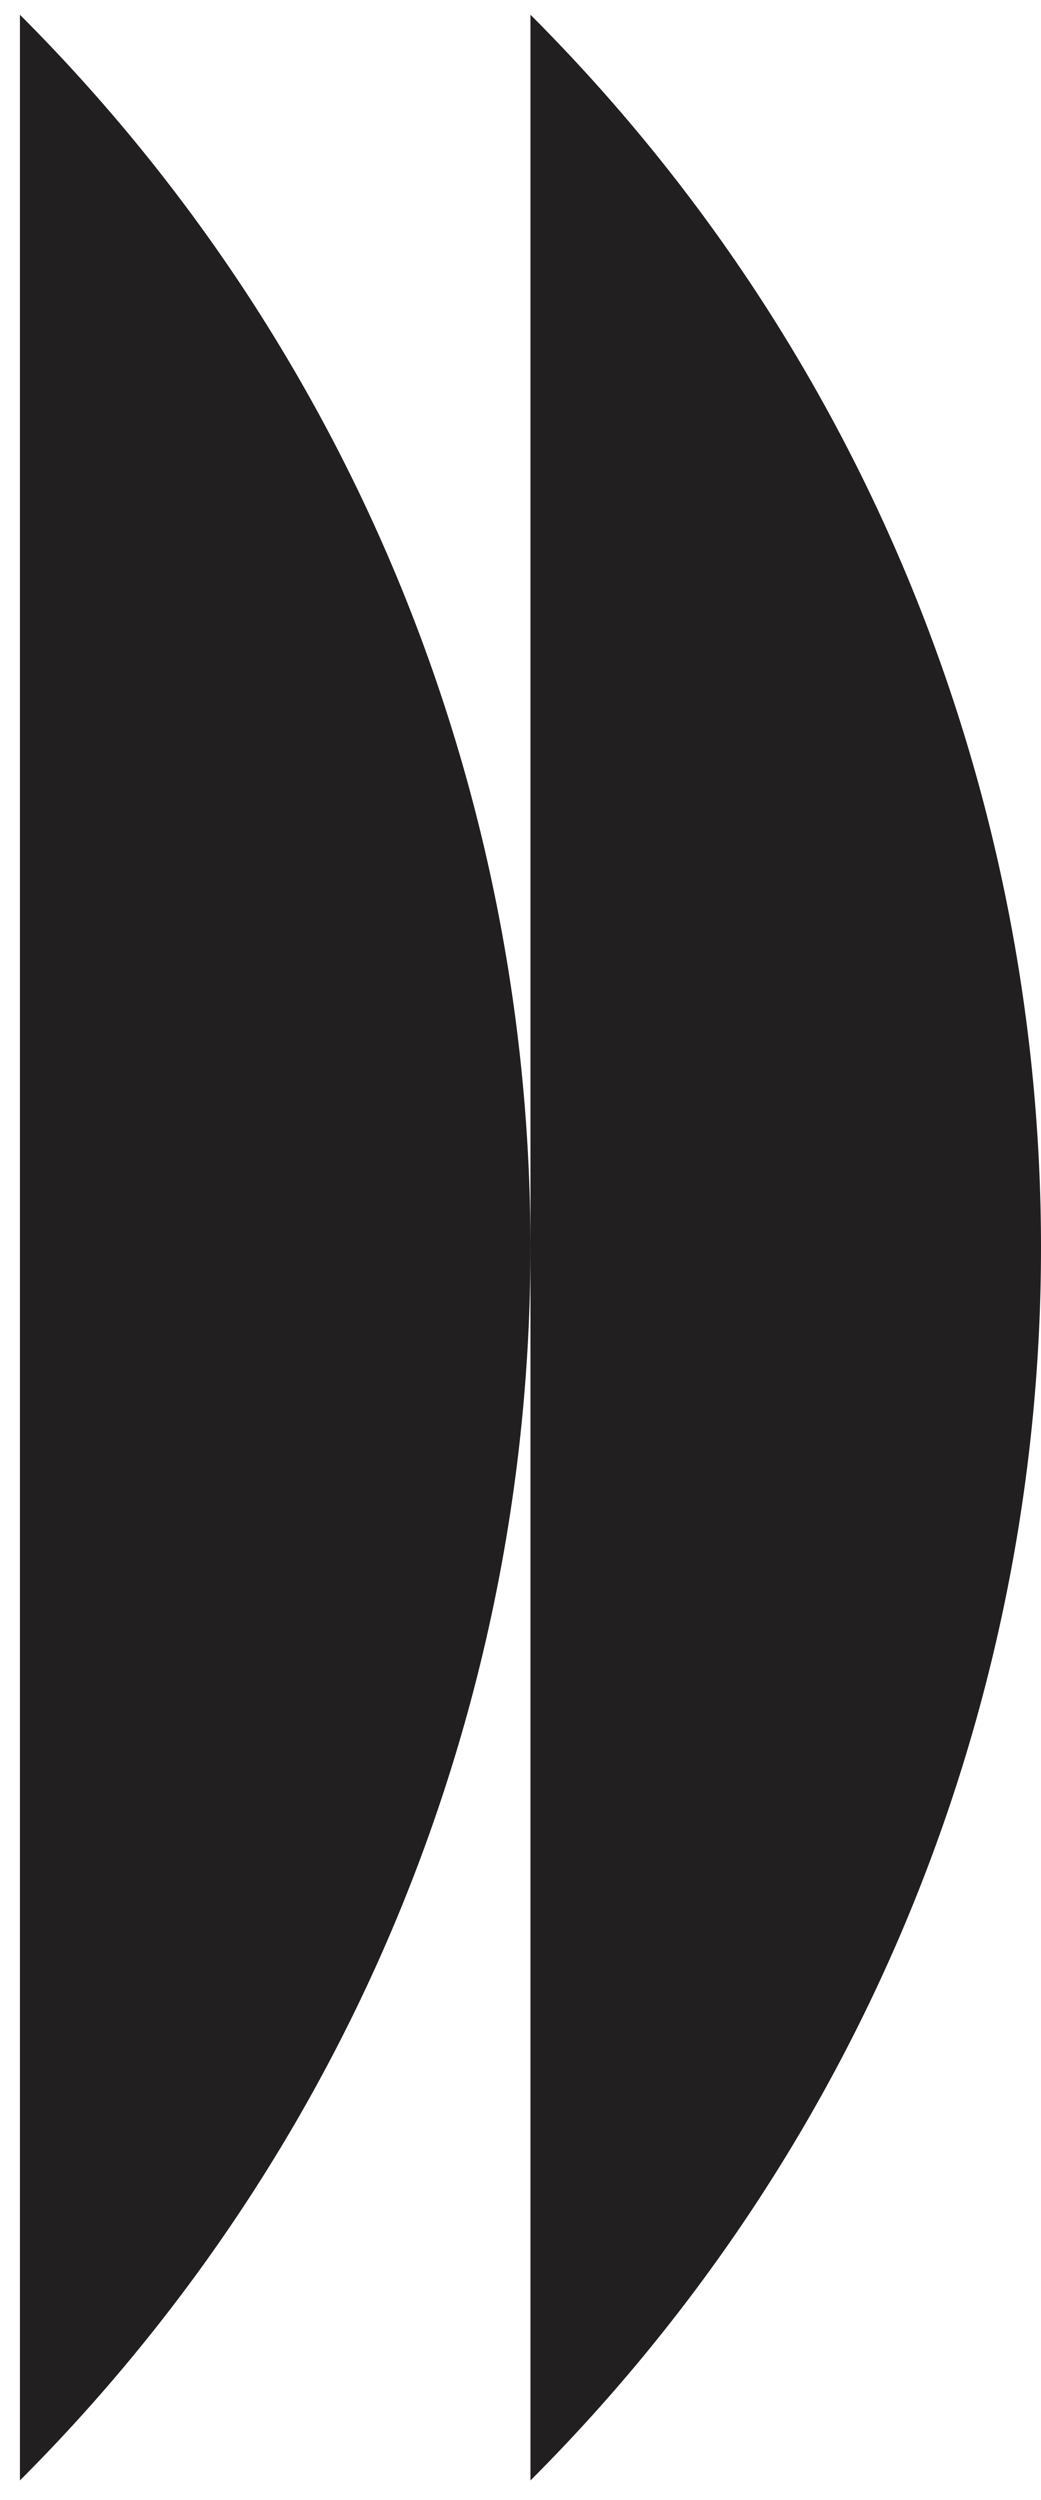 <svg width="40" height="96" viewBox="0 0 40 96" fill="none" xmlns="http://www.w3.org/2000/svg">
<path d="M20.383 47.904C20.383 65.04 13.841 82.175 0.766 95.249V0.566C13.841 13.64 20.383 30.768 20.383 47.904Z" fill="#221F20"/>
<path d="M40 47.904C40 65.04 33.459 82.175 20.383 95.249V0.566C33.459 13.64 40 30.768 40 47.904Z" fill="#221F20"/>
</svg>
